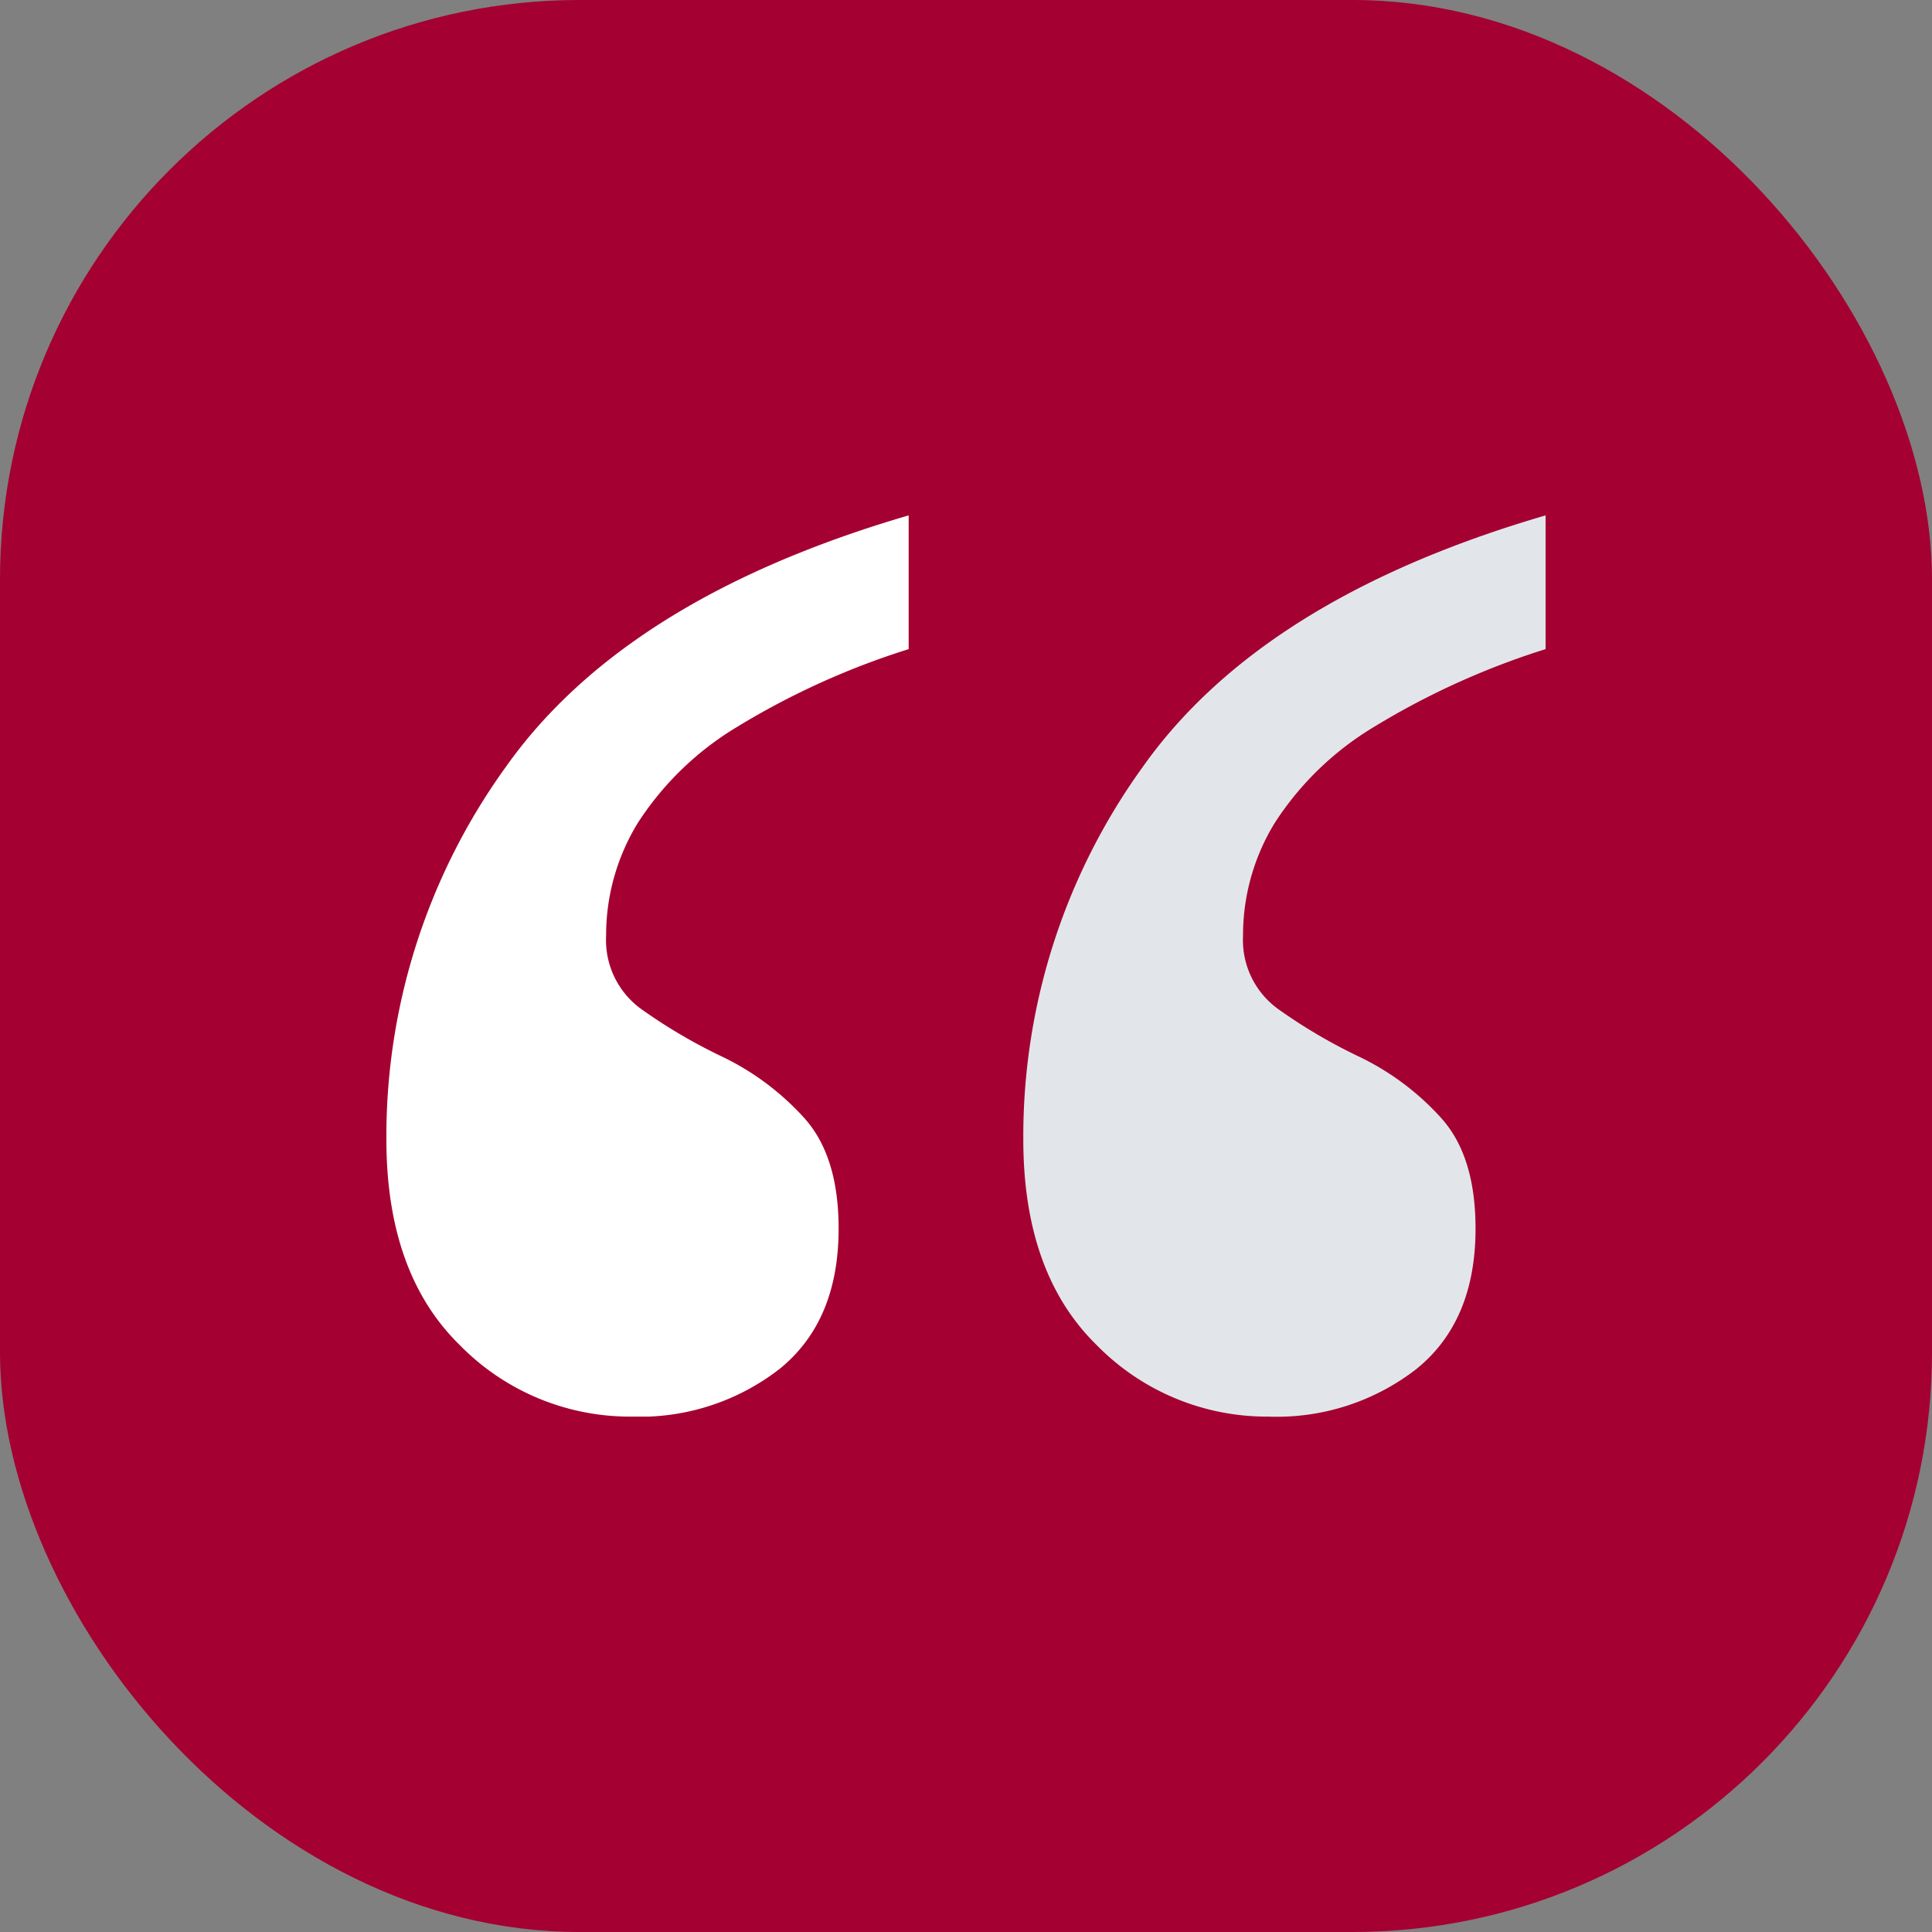 <svg xmlns="http://www.w3.org/2000/svg" version="1.1" xmlns:xlink="http://www.w3.org/1999/xlink" width="1000" height="1000"><rect width="100%" height="100%" fill="#808080" stroke="none"/><g clip-path="url(#SvgjsClipPath1061)"><rect width="1000" height="1000" fill="#a40031"></rect><g transform="matrix(7.668,0,0,7.668,200,266.759)"><svg xmlns="http://www.w3.org/2000/svg" version="1.1" xmlns:xlink="http://www.w3.org/1999/xlink" width="78.246" height="60.834"><svg xmlns="http://www.w3.org/2000/svg" width="78.246" height="60.834" viewBox="0 0 78.246 60.834">
  <g id="Gruppe_1577" data-name="Gruppe 1577" transform="translate(78.246 60.834) rotate(180)">
    <path id="Pfad_7273" data-name="Pfad 7273" d="M0,51.806a52.207,52.207,0,0,0,11.608-5.267,20.572,20.572,0,0,0,6.664-6.449,14.5,14.5,0,0,0,2.15-7.631,5.741,5.741,0,0,0-2.365-4.944,36.224,36.224,0,0,0-5.482-3.224,17.9,17.9,0,0,1-5.482-4.084q-2.369-2.58-2.365-7.524,0-6.234,3.977-9.458A15.352,15.352,0,0,1,18.7,0,16.074,16.074,0,0,1,30.31,4.837q4.94,4.837,4.944,13.865a42.585,42.585,0,0,1-8.061,25.151Q19.132,55.245,0,60.834Z" transform="translate(0 0)" fill="#e2e6ea"></path>
    <path id="Pfad_7274" data-name="Pfad 7274" d="M14.4,51.806a52.207,52.207,0,0,0,11.608-5.267,20.572,20.572,0,0,0,6.664-6.449,14.5,14.5,0,0,0,2.15-7.631,5.741,5.741,0,0,0-2.365-4.944,36.225,36.225,0,0,0-5.482-3.224,17.932,17.932,0,0,1-5.482-4.084q-2.369-2.58-2.365-7.524,0-6.234,3.977-9.458A15.352,15.352,0,0,1,33.1,0,16.074,16.074,0,0,1,44.71,4.837q4.94,4.837,4.944,13.865a42.585,42.585,0,0,1-8.061,25.151Q33.532,55.245,14.4,60.834Z" transform="translate(28.593 0)" fill="#fff"></path>
  </g>
</svg></svg></g></g><defs><clipPath id="SvgjsClipPath1061"><rect width="1000" height="1000" x="0" y="0" rx="300" ry="300"></rect></clipPath></defs></svg>